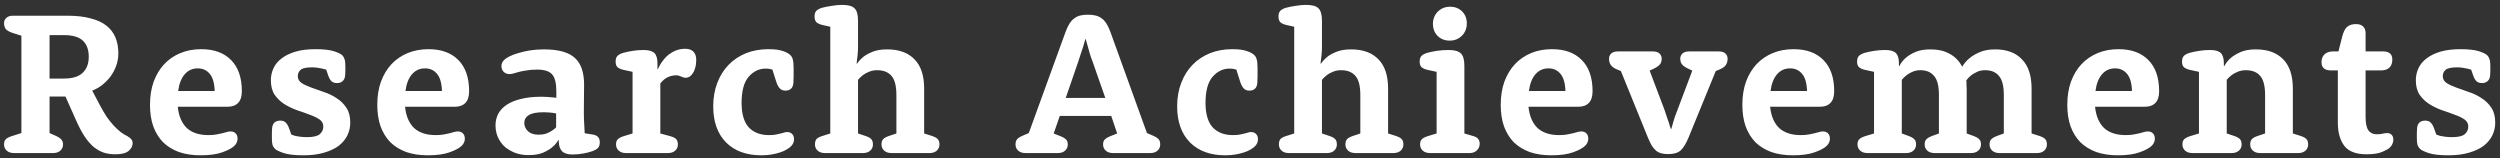 <svg width="490" height="31" viewBox="0 0 490 31" fill="none" xmlns="http://www.w3.org/2000/svg">
<rect x="0" y="0" width="490" height="31" fill="#333333" stroke="none"/>
<path d="M4.194 7L2.434 6.44C1.82 6.227 1.394 5.987 1.154 5.72C0.914 5.427 0.794 5.027 0.794 4.52C0.794 4.12 0.94 3.787 1.234 3.52C1.527 3.227 1.954 3.08 2.514 3.08H13.154C14.967 3.08 16.5 3.253 17.754 3.6C19.034 3.92 20.074 4.4 20.874 5.04C21.674 5.68 22.26 6.453 22.634 7.36C23.007 8.267 23.194 9.293 23.194 10.44C23.194 11.32 23.047 12.16 22.754 12.96C22.46 13.733 22.074 14.44 21.594 15.08C21.114 15.693 20.567 16.24 19.954 16.72C19.34 17.173 18.714 17.52 18.074 17.76L19.594 20.64C20.02 21.44 20.447 22.173 20.874 22.84C21.327 23.48 21.78 24.053 22.234 24.56C22.687 25.04 23.14 25.467 23.594 25.84C24.047 26.187 24.5 26.467 24.954 26.68C25.327 26.893 25.594 27.107 25.754 27.32C25.914 27.533 25.994 27.787 25.994 28.08C25.994 28.613 25.74 29.107 25.234 29.56C24.727 30.013 23.847 30.24 22.594 30.24C21.794 30.24 21.047 30.133 20.354 29.92C19.66 29.68 18.994 29.307 18.354 28.8C17.74 28.267 17.154 27.587 16.594 26.76C16.034 25.907 15.487 24.88 14.954 23.68L12.834 18.92H9.714V26.08L10.794 26.56C11.354 26.8 11.754 27.053 11.994 27.32C12.234 27.56 12.354 27.893 12.354 28.32C12.354 28.8 12.18 29.2 11.834 29.52C11.487 29.84 11.007 30 10.394 30H2.754C2.14 30 1.66 29.84 1.314 29.52C0.967 29.2 0.794 28.8 0.794 28.32C0.794 27.867 0.9 27.533 1.114 27.32C1.327 27.08 1.727 26.867 2.314 26.68L4.194 26.08V7ZM12.514 15.4C14.194 15.4 15.42 15.027 16.194 14.28C16.994 13.533 17.394 12.48 17.394 11.12C17.394 9.733 17.007 8.68 16.234 7.96C15.46 7.24 14.22 6.88 12.514 6.88H9.714V15.4H12.514ZM34.841 20.92C35.027 22.733 35.614 24.12 36.601 25.08C37.614 26.013 39.027 26.48 40.841 26.48C41.454 26.48 41.974 26.44 42.401 26.36C42.854 26.28 43.241 26.2 43.561 26.12C43.907 26.04 44.201 25.96 44.441 25.88C44.707 25.8 44.961 25.76 45.201 25.76C45.627 25.76 45.961 25.893 46.201 26.16C46.441 26.4 46.561 26.747 46.561 27.2C46.561 27.467 46.507 27.707 46.401 27.92C46.321 28.133 46.174 28.347 45.961 28.56C45.507 29.013 44.721 29.44 43.601 29.84C42.507 30.24 41.081 30.44 39.321 30.44C37.747 30.44 36.334 30.227 35.081 29.8C33.854 29.347 32.814 28.707 31.961 27.88C31.134 27.027 30.494 25.987 30.041 24.76C29.614 23.533 29.401 22.133 29.401 20.56C29.401 18.853 29.641 17.333 30.121 16C30.627 14.64 31.321 13.493 32.201 12.56C33.081 11.627 34.134 10.907 35.361 10.4C36.587 9.893 37.947 9.64 39.441 9.64C41.947 9.64 43.894 10.347 45.281 11.76C46.694 13.173 47.401 15.213 47.401 17.88C47.401 18.893 47.161 19.653 46.681 20.16C46.201 20.667 45.521 20.92 44.641 20.92H34.841ZM42.081 17.84C42.027 16.267 41.694 15.133 41.081 14.44C40.494 13.747 39.721 13.4 38.761 13.4C37.721 13.4 36.867 13.787 36.201 14.56C35.534 15.333 35.107 16.427 34.921 17.84H42.081ZM57.09 26.36C57.33 26.467 57.596 26.56 57.89 26.64C58.157 26.693 58.477 26.747 58.85 26.8C59.25 26.853 59.69 26.88 60.17 26.88C61.37 26.88 62.197 26.693 62.65 26.32C63.13 25.92 63.37 25.413 63.37 24.8C63.37 24.213 63.117 23.747 62.61 23.4C62.103 23.053 61.463 22.747 60.69 22.48C59.943 22.187 59.117 21.893 58.21 21.6C57.33 21.28 56.503 20.88 55.73 20.4C54.983 19.92 54.356 19.32 53.85 18.6C53.343 17.853 53.09 16.893 53.09 15.72C53.09 14.893 53.263 14.107 53.61 13.36C53.956 12.613 54.49 11.973 55.21 11.44C55.93 10.88 56.837 10.44 57.93 10.12C59.023 9.8 60.316 9.64 61.81 9.64C63.41 9.64 64.623 9.773 65.45 10.04C66.276 10.307 66.823 10.573 67.09 10.84C67.303 11.053 67.45 11.307 67.53 11.6C67.636 11.893 67.69 12.333 67.69 12.92V13.12C67.69 13.413 67.69 13.693 67.69 13.96C67.69 14.227 67.677 14.507 67.65 14.8C67.597 15.307 67.423 15.68 67.13 15.92C66.863 16.16 66.503 16.28 66.05 16.28C65.597 16.28 65.237 16.16 64.97 15.92C64.73 15.68 64.516 15.307 64.33 14.8L63.93 13.64C63.69 13.587 63.423 13.52 63.13 13.44C62.89 13.387 62.596 13.333 62.25 13.28C61.93 13.227 61.57 13.2 61.17 13.2C60.05 13.2 59.303 13.36 58.93 13.68C58.556 14 58.37 14.427 58.37 14.96C58.37 15.493 58.623 15.933 59.13 16.28C59.636 16.6 60.263 16.893 61.01 17.16C61.783 17.427 62.61 17.72 63.49 18.04C64.397 18.333 65.223 18.733 65.97 19.24C66.743 19.72 67.383 20.347 67.89 21.12C68.397 21.867 68.65 22.84 68.65 24.04C68.65 24.92 68.463 25.747 68.09 26.52C67.716 27.293 67.156 27.973 66.41 28.56C65.663 29.12 64.703 29.573 63.53 29.92C62.383 30.267 61.036 30.44 59.49 30.44C57.783 30.44 56.49 30.293 55.61 30C54.73 29.707 54.157 29.427 53.89 29.16C53.676 28.947 53.517 28.693 53.41 28.4C53.33 28.107 53.29 27.667 53.29 27.08V26.8C53.29 26.507 53.29 26.227 53.29 25.96C53.29 25.693 53.303 25.413 53.33 25.12C53.383 24.613 53.543 24.24 53.81 24C54.103 23.76 54.477 23.64 54.93 23.64C55.383 23.64 55.73 23.76 55.97 24C56.236 24.24 56.463 24.613 56.65 25.12L57.09 26.36ZM79.388 20.92C79.574 22.733 80.161 24.12 81.148 25.08C82.161 26.013 83.574 26.48 85.388 26.48C86.001 26.48 86.521 26.44 86.948 26.36C87.401 26.28 87.788 26.2 88.108 26.12C88.454 26.04 88.748 25.96 88.988 25.88C89.254 25.8 89.508 25.76 89.748 25.76C90.174 25.76 90.508 25.893 90.748 26.16C90.988 26.4 91.108 26.747 91.108 27.2C91.108 27.467 91.054 27.707 90.948 27.92C90.868 28.133 90.721 28.347 90.508 28.56C90.054 29.013 89.268 29.44 88.148 29.84C87.054 30.24 85.628 30.44 83.868 30.44C82.294 30.44 80.881 30.227 79.628 29.8C78.401 29.347 77.361 28.707 76.508 27.88C75.681 27.027 75.041 25.987 74.588 24.76C74.161 23.533 73.948 22.133 73.948 20.56C73.948 18.853 74.188 17.333 74.668 16C75.174 14.64 75.868 13.493 76.748 12.56C77.628 11.627 78.681 10.907 79.908 10.4C81.134 9.893 82.494 9.64 83.988 9.64C86.494 9.64 88.441 10.347 89.828 11.76C91.241 13.173 91.948 15.213 91.948 17.88C91.948 18.893 91.708 19.653 91.228 20.16C90.748 20.667 90.068 20.92 89.188 20.92H79.388ZM86.628 17.84C86.574 16.267 86.241 15.133 85.628 14.44C85.041 13.747 84.268 13.4 83.308 13.4C82.268 13.4 81.414 13.787 80.748 14.56C80.081 15.333 79.654 16.427 79.468 17.84H86.628ZM109.041 17.88C109.041 16.28 108.761 15.173 108.201 14.56C107.641 13.947 106.668 13.64 105.281 13.64C104.508 13.64 103.828 13.693 103.241 13.8C102.681 13.88 102.188 13.973 101.761 14.08C101.335 14.187 100.961 14.293 100.641 14.4C100.348 14.48 100.081 14.52 99.841 14.52C99.388 14.52 99.015 14.373 98.721 14.08C98.428 13.787 98.281 13.4 98.281 12.92C98.281 12.493 98.455 12.107 98.801 11.76C99.041 11.52 99.401 11.28 99.881 11.04C100.361 10.8 100.935 10.587 101.601 10.4C102.295 10.187 103.055 10.013 103.881 9.88C104.735 9.747 105.641 9.68 106.601 9.68C109.455 9.68 111.481 10.24 112.681 11.36C113.881 12.453 114.481 14.187 114.481 16.56C114.481 18.133 114.468 19.667 114.441 21.16C114.415 22.627 114.468 24.28 114.601 26.12L116.121 26.36C116.655 26.44 117.028 26.613 117.241 26.88C117.455 27.12 117.561 27.467 117.561 27.92C117.561 28.373 117.441 28.733 117.201 29C116.961 29.24 116.588 29.453 116.081 29.64C115.548 29.827 114.961 29.973 114.321 30.08C113.681 30.213 112.975 30.28 112.201 30.28C111.268 30.28 110.588 30.067 110.161 29.64C109.735 29.187 109.521 28.533 109.521 27.68V27.48L109.441 27.44C109.121 28 108.695 28.493 108.161 28.92C107.708 29.293 107.108 29.64 106.361 29.96C105.615 30.253 104.695 30.4 103.601 30.4C102.641 30.4 101.761 30.253 100.961 29.96C100.161 29.64 99.468 29.227 98.881 28.72C98.321 28.187 97.881 27.56 97.561 26.84C97.268 26.12 97.121 25.36 97.121 24.56C97.121 23.76 97.295 23.013 97.641 22.32C98.015 21.627 98.561 21.04 99.281 20.56C100.028 20.053 100.961 19.667 102.081 19.4C103.228 19.107 104.575 18.96 106.121 18.96C106.548 18.96 106.935 18.973 107.281 19C107.628 19.027 107.935 19.053 108.201 19.08C108.495 19.107 108.775 19.133 109.041 19.16V17.88ZM109.001 22.24C108.815 22.213 108.601 22.173 108.361 22.12C108.148 22.093 107.881 22.067 107.561 22.04C107.268 22.013 106.935 22 106.561 22C105.201 22 104.228 22.187 103.641 22.56C103.055 22.933 102.761 23.44 102.761 24.08C102.761 24.72 103.001 25.267 103.481 25.72C103.988 26.173 104.668 26.4 105.521 26.4C106.081 26.4 106.575 26.333 107.001 26.2C107.428 26.04 107.788 25.867 108.081 25.68C108.428 25.467 108.735 25.227 109.001 24.96V22.24ZM123.983 14.08L122.143 13.68C121.61 13.547 121.223 13.36 120.983 13.12C120.77 12.88 120.663 12.533 120.663 12.08C120.663 11.6 120.77 11.24 120.983 11C121.223 10.733 121.61 10.52 122.143 10.36C122.703 10.2 123.343 10.067 124.063 9.96C124.783 9.853 125.477 9.8 126.143 9.8C127.157 9.8 127.863 10 128.263 10.4C128.663 10.8 128.863 11.467 128.863 12.4V13.52L128.943 13.56C129.21 12.947 129.53 12.4 129.903 11.92C130.277 11.413 130.69 10.987 131.143 10.64C131.623 10.293 132.117 10.027 132.623 9.84C133.157 9.653 133.717 9.56 134.303 9.56C134.997 9.56 135.53 9.747 135.903 10.12C136.277 10.493 136.463 11.027 136.463 11.72C136.463 12.307 136.397 12.827 136.263 13.28C136.157 13.707 135.997 14.067 135.783 14.36C135.597 14.653 135.383 14.88 135.143 15.04C134.903 15.173 134.663 15.24 134.423 15.24C134.237 15.24 134.063 15.213 133.903 15.16C133.77 15.107 133.637 15.053 133.503 15C133.37 14.947 133.223 14.893 133.063 14.84C132.93 14.787 132.757 14.76 132.543 14.76C131.983 14.76 131.437 14.88 130.903 15.12C130.37 15.36 129.877 15.773 129.423 16.36V26.16L131.343 26.68C131.93 26.84 132.33 27.04 132.543 27.28C132.757 27.52 132.863 27.867 132.863 28.32C132.863 28.8 132.69 29.2 132.343 29.52C131.997 29.84 131.517 30 130.903 30H122.703C122.09 30 121.61 29.84 121.263 29.52C120.917 29.2 120.743 28.8 120.743 28.32C120.743 27.867 120.85 27.533 121.063 27.32C121.277 27.08 121.677 26.867 122.263 26.68L123.983 26.16V14.08ZM151.391 13.64C151.285 13.613 151.178 13.587 151.071 13.56C150.965 13.533 150.831 13.507 150.671 13.48C150.511 13.453 150.325 13.44 150.111 13.44C148.778 13.44 147.645 13.987 146.711 15.08C145.805 16.147 145.351 17.84 145.351 20.16C145.351 22.32 145.818 23.92 146.751 24.96C147.711 25.973 149.031 26.48 150.711 26.48C151.191 26.48 151.605 26.453 151.951 26.4C152.298 26.32 152.605 26.253 152.871 26.2C153.165 26.12 153.418 26.053 153.631 26C153.871 25.92 154.085 25.88 154.271 25.88C154.698 25.88 155.031 26.013 155.271 26.28C155.511 26.52 155.631 26.867 155.631 27.32C155.631 27.827 155.431 28.28 155.031 28.68C154.818 28.893 154.525 29.107 154.151 29.32C153.805 29.533 153.378 29.72 152.871 29.88C152.391 30.04 151.845 30.173 151.231 30.28C150.618 30.387 149.951 30.44 149.231 30.44C146.298 30.44 143.991 29.6 142.311 27.92C140.631 26.213 139.791 23.853 139.791 20.84C139.791 19.16 140.058 17.627 140.591 16.24C141.125 14.853 141.858 13.68 142.791 12.72C143.751 11.733 144.885 10.973 146.191 10.44C147.525 9.907 148.991 9.64 150.591 9.64C151.818 9.64 152.765 9.76 153.431 10C154.098 10.213 154.605 10.493 154.951 10.84C155.165 11.053 155.311 11.333 155.391 11.68C155.498 12.027 155.551 12.653 155.551 13.56V13.92C155.551 14.293 155.551 14.613 155.551 14.88C155.551 15.147 155.538 15.573 155.511 16.16C155.485 16.72 155.325 17.133 155.031 17.4C154.765 17.64 154.405 17.76 153.951 17.76C153.498 17.76 153.138 17.627 152.871 17.36C152.605 17.093 152.378 16.693 152.191 16.16L151.391 13.64ZM162.735 5.24L161.135 4.88C160.602 4.747 160.215 4.56 159.975 4.32C159.762 4.053 159.655 3.693 159.655 3.24C159.655 2.76 159.762 2.4 159.975 2.16C160.215 1.893 160.602 1.68 161.135 1.52C161.615 1.387 162.215 1.267 162.935 1.16C163.682 1.027 164.388 0.96 165.055 0.96C166.255 0.96 167.068 1.187 167.495 1.64C167.948 2.067 168.175 2.88 168.175 4.08V9.08C168.175 9.613 168.148 10.173 168.095 10.76C168.042 11.347 167.975 11.907 167.895 12.44L167.975 12.48C168.322 11.973 168.762 11.507 169.295 11.08C169.748 10.733 170.348 10.413 171.095 10.12C171.842 9.827 172.775 9.68 173.895 9.68C176.215 9.68 178.002 10.333 179.255 11.64C180.508 12.92 181.135 14.827 181.135 17.36V26.16L182.655 26.64C183.215 26.827 183.602 27.04 183.815 27.28C184.028 27.52 184.135 27.867 184.135 28.32C184.135 28.8 183.962 29.2 183.615 29.52C183.268 29.84 182.788 30 182.175 30H174.735C174.122 30 173.642 29.84 173.295 29.52C172.948 29.2 172.775 28.8 172.775 28.32C172.775 27.867 172.882 27.52 173.095 27.28C173.308 27.04 173.695 26.827 174.255 26.64L175.695 26.16V18.64C175.695 16.853 175.375 15.6 174.735 14.88C174.095 14.133 173.162 13.76 171.935 13.76C171.322 13.76 170.775 13.867 170.295 14.08C169.842 14.267 169.455 14.48 169.135 14.72C168.762 15.013 168.442 15.32 168.175 15.64V26.16L169.615 26.64C170.175 26.827 170.562 27.04 170.775 27.28C170.988 27.52 171.095 27.867 171.095 28.32C171.095 28.8 170.922 29.2 170.575 29.52C170.228 29.84 169.748 30 169.135 30H161.695C161.082 30 160.602 29.84 160.255 29.52C159.908 29.2 159.735 28.8 159.735 28.32C159.735 27.867 159.828 27.52 160.015 27.28C160.228 27.04 160.588 26.84 161.095 26.68L162.735 26.16V5.24ZM208.883 6.16C209.123 5.52 209.376 5 209.643 4.6C209.909 4.173 210.216 3.84 210.563 3.6C210.909 3.333 211.296 3.147 211.723 3.04C212.176 2.933 212.683 2.88 213.243 2.88C213.803 2.88 214.296 2.933 214.723 3.04C215.176 3.147 215.576 3.333 215.923 3.6C216.269 3.84 216.576 4.173 216.843 4.6C217.109 5 217.363 5.52 217.603 6.16L224.803 26.08L225.923 26.56C226.483 26.8 226.869 27.04 227.083 27.28C227.296 27.52 227.403 27.867 227.403 28.32C227.403 28.8 227.229 29.2 226.883 29.52C226.536 29.84 226.056 30 225.443 30H218.163C217.549 30 217.069 29.84 216.723 29.52C216.376 29.2 216.203 28.8 216.203 28.32C216.203 27.867 216.323 27.533 216.563 27.32C216.803 27.08 217.203 26.853 217.763 26.64L218.963 26.16L217.803 22.72H207.723L206.523 26.16L207.723 26.64C208.283 26.853 208.683 27.08 208.923 27.32C209.163 27.533 209.283 27.867 209.283 28.32C209.283 28.8 209.109 29.2 208.763 29.52C208.416 29.84 207.936 30 207.323 30H201.003C200.389 30 199.909 29.84 199.563 29.52C199.216 29.2 199.043 28.8 199.043 28.32C199.043 27.867 199.149 27.52 199.363 27.28C199.576 27.04 199.963 26.8 200.523 26.56L201.643 26.08L208.883 6.16ZM216.643 19.2L214.163 12.12C213.949 11.587 213.763 11.053 213.603 10.52C213.469 9.987 213.336 9.507 213.203 9.08C213.069 8.6 212.936 8.133 212.803 7.68H212.723C212.589 8.133 212.456 8.6 212.323 9.08C212.189 9.507 212.029 9.987 211.843 10.52C211.683 11.027 211.509 11.56 211.323 12.12L208.883 19.2H216.643ZM242.321 13.64C242.214 13.613 242.108 13.587 242.001 13.56C241.894 13.533 241.761 13.507 241.601 13.48C241.441 13.453 241.254 13.44 241.041 13.44C239.708 13.44 238.574 13.987 237.641 15.08C236.734 16.147 236.281 17.84 236.281 20.16C236.281 22.32 236.748 23.92 237.681 24.96C238.641 25.973 239.961 26.48 241.641 26.48C242.121 26.48 242.534 26.453 242.881 26.4C243.228 26.32 243.534 26.253 243.801 26.2C244.094 26.12 244.348 26.053 244.561 26C244.801 25.92 245.014 25.88 245.201 25.88C245.628 25.88 245.961 26.013 246.201 26.28C246.441 26.52 246.561 26.867 246.561 27.32C246.561 27.827 246.361 28.28 245.961 28.68C245.748 28.893 245.454 29.107 245.081 29.32C244.734 29.533 244.308 29.72 243.801 29.88C243.321 30.04 242.774 30.173 242.161 30.28C241.548 30.387 240.881 30.44 240.161 30.44C237.228 30.44 234.921 29.6 233.241 27.92C231.561 26.213 230.721 23.853 230.721 20.84C230.721 19.16 230.988 17.627 231.521 16.24C232.054 14.853 232.788 13.68 233.721 12.72C234.681 11.733 235.814 10.973 237.121 10.44C238.454 9.907 239.921 9.64 241.521 9.64C242.748 9.64 243.694 9.76 244.361 10C245.028 10.213 245.534 10.493 245.881 10.84C246.094 11.053 246.241 11.333 246.321 11.68C246.428 12.027 246.481 12.653 246.481 13.56V13.92C246.481 14.293 246.481 14.613 246.481 14.88C246.481 15.147 246.468 15.573 246.441 16.16C246.414 16.72 246.254 17.133 245.961 17.4C245.694 17.64 245.334 17.76 244.881 17.76C244.428 17.76 244.068 17.627 243.801 17.36C243.534 17.093 243.308 16.693 243.121 16.16L242.321 13.64ZM253.665 5.24L252.065 4.88C251.531 4.747 251.145 4.56 250.905 4.32C250.691 4.053 250.585 3.693 250.585 3.24C250.585 2.76 250.691 2.4 250.905 2.16C251.145 1.893 251.531 1.68 252.065 1.52C252.545 1.387 253.145 1.267 253.865 1.16C254.611 1.027 255.318 0.96 255.985 0.96C257.185 0.96 257.998 1.187 258.425 1.64C258.878 2.067 259.105 2.88 259.105 4.08V9.08C259.105 9.613 259.078 10.173 259.025 10.76C258.971 11.347 258.905 11.907 258.825 12.44L258.905 12.48C259.251 11.973 259.691 11.507 260.225 11.08C260.678 10.733 261.278 10.413 262.025 10.12C262.771 9.827 263.705 9.68 264.825 9.68C267.145 9.68 268.931 10.333 270.185 11.64C271.438 12.92 272.065 14.827 272.065 17.36V26.16L273.585 26.64C274.145 26.827 274.531 27.04 274.745 27.28C274.958 27.52 275.065 27.867 275.065 28.32C275.065 28.8 274.891 29.2 274.545 29.52C274.198 29.84 273.718 30 273.105 30H265.665C265.051 30 264.571 29.84 264.225 29.52C263.878 29.2 263.705 28.8 263.705 28.32C263.705 27.867 263.811 27.52 264.025 27.28C264.238 27.04 264.625 26.827 265.185 26.64L266.625 26.16V18.64C266.625 16.853 266.305 15.6 265.665 14.88C265.025 14.133 264.091 13.76 262.865 13.76C262.251 13.76 261.705 13.867 261.225 14.08C260.771 14.267 260.385 14.48 260.065 14.72C259.691 15.013 259.371 15.32 259.105 15.64V26.16L260.545 26.64C261.105 26.827 261.491 27.04 261.705 27.28C261.918 27.52 262.025 27.867 262.025 28.32C262.025 28.8 261.851 29.2 261.505 29.52C261.158 29.84 260.678 30 260.065 30H252.625C252.011 30 251.531 29.84 251.185 29.52C250.838 29.2 250.665 28.8 250.665 28.32C250.665 27.867 250.758 27.52 250.945 27.28C251.158 27.04 251.518 26.84 252.025 26.68L253.665 26.16V5.24ZM281.577 14.08L279.737 13.68C279.204 13.547 278.817 13.36 278.577 13.12C278.364 12.88 278.257 12.533 278.257 12.08C278.257 11.6 278.364 11.24 278.577 11C278.817 10.733 279.204 10.52 279.737 10.36C280.297 10.2 280.937 10.067 281.657 9.96C282.377 9.853 283.124 9.8 283.897 9.8C285.097 9.8 285.91 10.027 286.337 10.48C286.79 10.907 287.017 11.72 287.017 12.92V26.16L288.657 26.64C289.164 26.773 289.51 26.96 289.697 27.2C289.91 27.44 290.017 27.76 290.017 28.16C290.017 28.693 289.83 29.133 289.457 29.48C289.11 29.827 288.63 30 288.017 30H280.297C279.684 30 279.204 29.84 278.857 29.52C278.51 29.2 278.337 28.8 278.337 28.32C278.337 27.867 278.444 27.533 278.657 27.32C278.87 27.08 279.27 26.867 279.857 26.68L281.577 26.16V14.08ZM280.857 4.68C280.857 3.72 281.177 2.92 281.817 2.28C282.457 1.64 283.257 1.32 284.217 1.32C285.177 1.32 285.964 1.627 286.577 2.24C287.19 2.853 287.497 3.64 287.497 4.6C287.497 5.56 287.177 6.36 286.537 7C285.897 7.64 285.097 7.96 284.137 7.96C283.177 7.96 282.39 7.653 281.777 7.04C281.164 6.427 280.857 5.64 280.857 4.68ZM299.583 20.92C299.77 22.733 300.356 24.12 301.343 25.08C302.356 26.013 303.77 26.48 305.583 26.48C306.196 26.48 306.716 26.44 307.143 26.36C307.596 26.28 307.983 26.2 308.303 26.12C308.65 26.04 308.943 25.96 309.183 25.88C309.45 25.8 309.703 25.76 309.943 25.76C310.37 25.76 310.703 25.893 310.943 26.16C311.183 26.4 311.303 26.747 311.303 27.2C311.303 27.467 311.25 27.707 311.143 27.92C311.063 28.133 310.916 28.347 310.703 28.56C310.25 29.013 309.463 29.44 308.343 29.84C307.25 30.24 305.823 30.44 304.063 30.44C302.49 30.44 301.076 30.227 299.823 29.8C298.596 29.347 297.556 28.707 296.703 27.88C295.876 27.027 295.236 25.987 294.783 24.76C294.356 23.533 294.143 22.133 294.143 20.56C294.143 18.853 294.383 17.333 294.863 16C295.37 14.64 296.063 13.493 296.943 12.56C297.823 11.627 298.876 10.907 300.103 10.4C301.33 9.893 302.69 9.64 304.183 9.64C306.69 9.64 308.636 10.347 310.023 11.76C311.436 13.173 312.143 15.213 312.143 17.88C312.143 18.893 311.903 19.653 311.423 20.16C310.943 20.667 310.263 20.92 309.383 20.92H299.583ZM306.823 17.84C306.77 16.267 306.436 15.133 305.823 14.44C305.236 13.747 304.463 13.4 303.503 13.4C302.463 13.4 301.61 13.787 300.943 14.56C300.276 15.333 299.85 16.427 299.663 17.84H306.823ZM317.691 13.92L317.011 13.64C316.397 13.4 315.971 13.107 315.731 12.76C315.491 12.413 315.371 12 315.371 11.52C315.371 11.093 315.517 10.747 315.811 10.48C316.104 10.213 316.531 10.08 317.091 10.08H323.971C324.531 10.08 324.957 10.213 325.251 10.48C325.544 10.747 325.691 11.093 325.691 11.52C325.691 11.973 325.571 12.347 325.331 12.64C325.091 12.933 324.651 13.227 324.011 13.52L323.331 13.84L326.251 21.56C326.437 22.067 326.597 22.547 326.731 23C326.864 23.427 326.997 23.813 327.131 24.16C327.237 24.56 327.357 24.933 327.491 25.28H327.571C327.677 24.933 327.784 24.56 327.891 24.16C327.997 23.813 328.117 23.413 328.251 22.96C328.411 22.507 328.597 22.013 328.811 21.48L331.691 13.84L331.011 13.52C330.371 13.227 329.931 12.933 329.691 12.64C329.451 12.347 329.331 11.973 329.331 11.52C329.331 11.093 329.477 10.747 329.771 10.48C330.064 10.213 330.491 10.08 331.051 10.08H336.891C337.451 10.08 337.877 10.213 338.171 10.48C338.464 10.747 338.611 11.093 338.611 11.52C338.611 12 338.491 12.413 338.251 12.76C338.011 13.107 337.584 13.4 336.971 13.64L336.291 13.92L330.971 26.92C330.704 27.56 330.437 28.093 330.171 28.52C329.931 28.92 329.664 29.253 329.371 29.52C329.077 29.76 328.731 29.933 328.331 30.04C327.957 30.147 327.504 30.2 326.971 30.2C326.437 30.2 325.971 30.147 325.571 30.04C325.197 29.933 324.864 29.76 324.571 29.52C324.277 29.253 323.997 28.92 323.731 28.52C323.491 28.093 323.237 27.56 322.971 26.92L317.691 13.92ZM346.942 20.92C347.129 22.733 347.716 24.12 348.702 25.08C349.716 26.013 351.129 26.48 352.942 26.48C353.556 26.48 354.076 26.44 354.502 26.36C354.956 26.28 355.342 26.2 355.662 26.12C356.009 26.04 356.302 25.96 356.542 25.88C356.809 25.8 357.062 25.76 357.302 25.76C357.729 25.76 358.062 25.893 358.302 26.16C358.542 26.4 358.662 26.747 358.662 27.2C358.662 27.467 358.609 27.707 358.502 27.92C358.422 28.133 358.276 28.347 358.062 28.56C357.609 29.013 356.822 29.44 355.702 29.84C354.609 30.24 353.182 30.44 351.422 30.44C349.849 30.44 348.436 30.227 347.182 29.8C345.956 29.347 344.916 28.707 344.062 27.88C343.236 27.027 342.596 25.987 342.142 24.76C341.716 23.533 341.502 22.133 341.502 20.56C341.502 18.853 341.742 17.333 342.222 16C342.729 14.64 343.422 13.493 344.302 12.56C345.182 11.627 346.236 10.907 347.462 10.4C348.689 9.893 350.049 9.64 351.542 9.64C354.049 9.64 355.996 10.347 357.382 11.76C358.796 13.173 359.502 15.213 359.502 17.88C359.502 18.893 359.262 19.653 358.782 20.16C358.302 20.667 357.622 20.92 356.742 20.92H346.942ZM354.182 17.84C354.129 16.267 353.796 15.133 353.182 14.44C352.596 13.747 351.822 13.4 350.862 13.4C349.822 13.4 348.969 13.787 348.302 14.56C347.636 15.333 347.209 16.427 347.022 17.84H354.182ZM367.311 14.08L365.471 13.68C364.938 13.547 364.551 13.36 364.311 13.12C364.098 12.88 363.991 12.533 363.991 12.08C363.991 11.6 364.098 11.24 364.311 11C364.551 10.733 364.938 10.52 365.471 10.36C366.031 10.2 366.671 10.067 367.391 9.96C368.111 9.853 368.805 9.8 369.471 9.8C370.485 9.8 371.191 10 371.591 10.4C371.991 10.8 372.191 11.467 372.191 12.4V12.92L372.271 12.96C372.565 12.347 372.991 11.8 373.551 11.32C374.005 10.92 374.618 10.547 375.391 10.2C376.191 9.853 377.178 9.68 378.351 9.68C379.871 9.68 381.138 9.973 382.151 10.56C383.191 11.12 384.005 11.96 384.591 13.08C384.965 12.44 385.445 11.88 386.031 11.4C386.538 10.973 387.191 10.587 387.991 10.24C388.818 9.867 389.845 9.68 391.071 9.68C393.338 9.68 395.085 10.333 396.311 11.64C397.565 12.92 398.191 14.827 398.191 17.36V26.16L399.711 26.64C400.271 26.827 400.658 27.04 400.871 27.28C401.085 27.52 401.191 27.867 401.191 28.32C401.191 28.8 401.018 29.2 400.671 29.52C400.325 29.84 399.845 30 399.231 30H391.911C391.298 30 390.818 29.84 390.471 29.52C390.125 29.2 389.951 28.8 389.951 28.32C389.951 27.867 390.058 27.533 390.271 27.32C390.485 27.08 390.871 26.853 391.431 26.64L392.751 26.16V18.64C392.751 16.853 392.431 15.6 391.791 14.88C391.178 14.133 390.285 13.76 389.111 13.76C388.498 13.76 387.965 13.867 387.511 14.08C387.058 14.293 386.671 14.52 386.351 14.76C385.978 15.053 385.658 15.387 385.391 15.76C385.391 15.893 385.405 16.04 385.431 16.2C385.431 16.333 385.431 16.507 385.431 16.72C385.458 16.907 385.471 17.12 385.471 17.36V26.16L386.791 26.64C387.351 26.853 387.738 27.08 387.951 27.32C388.165 27.533 388.271 27.867 388.271 28.32C388.271 28.8 388.098 29.2 387.751 29.52C387.405 29.84 386.925 30 386.311 30H379.191C378.578 30 378.098 29.84 377.751 29.52C377.405 29.2 377.231 28.8 377.231 28.32C377.231 27.867 377.338 27.533 377.551 27.32C377.765 27.08 378.151 26.853 378.711 26.64L380.031 26.16V18.64C380.031 16.853 379.711 15.6 379.071 14.88C378.458 14.133 377.565 13.76 376.391 13.76C375.805 13.76 375.285 13.867 374.831 14.08C374.378 14.267 374.005 14.48 373.711 14.72C373.338 15.013 373.018 15.32 372.751 15.64V26.16L374.071 26.64C374.631 26.853 375.018 27.08 375.231 27.32C375.445 27.533 375.551 27.867 375.551 28.32C375.551 28.8 375.378 29.2 375.031 29.52C374.685 29.84 374.205 30 373.591 30H366.031C365.418 30 364.938 29.84 364.591 29.52C364.245 29.2 364.071 28.8 364.071 28.32C364.071 27.867 364.178 27.533 364.391 27.32C364.605 27.08 365.005 26.867 365.591 26.68L367.311 26.16V14.08ZM410.63 20.92C410.817 22.733 411.403 24.12 412.39 25.08C413.403 26.013 414.817 26.48 416.63 26.48C417.243 26.48 417.763 26.44 418.19 26.36C418.643 26.28 419.03 26.2 419.35 26.12C419.697 26.04 419.99 25.96 420.23 25.88C420.497 25.8 420.75 25.76 420.99 25.76C421.417 25.76 421.75 25.893 421.99 26.16C422.23 26.4 422.35 26.747 422.35 27.2C422.35 27.467 422.297 27.707 422.19 27.92C422.11 28.133 421.963 28.347 421.75 28.56C421.297 29.013 420.51 29.44 419.39 29.84C418.297 30.24 416.87 30.44 415.11 30.44C413.537 30.44 412.123 30.227 410.87 29.8C409.643 29.347 408.603 28.707 407.75 27.88C406.923 27.027 406.283 25.987 405.83 24.76C405.403 23.533 405.19 22.133 405.19 20.56C405.19 18.853 405.43 17.333 405.91 16C406.417 14.64 407.11 13.493 407.99 12.56C408.87 11.627 409.923 10.907 411.15 10.4C412.377 9.893 413.737 9.64 415.23 9.64C417.737 9.64 419.683 10.347 421.07 11.76C422.483 13.173 423.19 15.213 423.19 17.88C423.19 18.893 422.95 19.653 422.47 20.16C421.99 20.667 421.31 20.92 420.43 20.92H410.63ZM417.87 17.84C417.817 16.267 417.483 15.133 416.87 14.44C416.283 13.747 415.51 13.4 414.55 13.4C413.51 13.4 412.657 13.787 411.99 14.56C411.323 15.333 410.897 16.427 410.71 17.84H417.87ZM430.999 14.08L429.159 13.68C428.626 13.547 428.239 13.36 427.999 13.12C427.786 12.88 427.679 12.533 427.679 12.08C427.679 11.6 427.786 11.24 427.999 11C428.239 10.733 428.626 10.52 429.159 10.36C429.719 10.2 430.359 10.067 431.079 9.96C431.799 9.853 432.492 9.8 433.159 9.8C434.172 9.8 434.879 10 435.279 10.4C435.679 10.8 435.879 11.467 435.879 12.4V12.92L435.959 12.96C436.279 12.347 436.719 11.8 437.279 11.32C437.759 10.92 438.386 10.547 439.159 10.2C439.959 9.853 440.959 9.68 442.159 9.68C444.479 9.68 446.266 10.333 447.519 11.64C448.772 12.92 449.399 14.827 449.399 17.36V26.16L450.919 26.64C451.479 26.827 451.866 27.04 452.079 27.28C452.292 27.52 452.399 27.867 452.399 28.32C452.399 28.8 452.226 29.2 451.879 29.52C451.532 29.84 451.052 30 450.439 30H442.999C442.386 30 441.906 29.84 441.559 29.52C441.212 29.2 441.039 28.8 441.039 28.32C441.039 27.867 441.146 27.52 441.359 27.28C441.572 27.04 441.959 26.827 442.519 26.64L443.959 26.16V18.64C443.959 16.853 443.639 15.6 442.999 14.88C442.359 14.133 441.426 13.76 440.199 13.76C439.586 13.76 439.039 13.867 438.559 14.08C438.106 14.267 437.719 14.48 437.399 14.72C437.026 15.013 436.706 15.32 436.439 15.64V26.16L437.879 26.64C438.439 26.827 438.826 27.04 439.039 27.28C439.252 27.52 439.359 27.867 439.359 28.32C439.359 28.8 439.186 29.2 438.839 29.52C438.492 29.84 438.012 30 437.399 30H429.719C429.106 30 428.626 29.84 428.279 29.52C427.932 29.2 427.759 28.8 427.759 28.32C427.759 27.867 427.866 27.533 428.079 27.32C428.292 27.08 428.692 26.867 429.279 26.68L430.999 26.16V14.08ZM458.216 13.8H456.856C455.63 13.8 455.016 13.267 455.016 12.2C455.016 11.56 455.203 11.053 455.576 10.68C455.976 10.28 456.536 10.08 457.256 10.08H458.336L459.056 7.24C459.27 6.36 459.576 5.72 459.976 5.32C460.403 4.92 461.003 4.72 461.776 4.72C462.39 4.72 462.856 4.88 463.176 5.2C463.496 5.493 463.656 5.933 463.656 6.52V10.08H467.096C468.296 10.08 468.896 10.613 468.896 11.68C468.896 12.347 468.71 12.867 468.336 13.24C467.963 13.613 467.403 13.8 466.656 13.8H463.656V22.88C463.656 24.16 463.843 25.053 464.216 25.56C464.59 26.067 465.123 26.32 465.816 26.32C466.323 26.32 466.723 26.28 467.016 26.2C467.31 26.12 467.603 26.08 467.896 26.08C468.27 26.08 468.563 26.2 468.776 26.44C468.99 26.653 469.096 26.973 469.096 27.4C469.096 27.693 469.03 27.973 468.896 28.24C468.79 28.48 468.63 28.707 468.416 28.92C468.176 29.16 467.683 29.44 466.936 29.76C466.216 30.08 465.19 30.24 463.856 30.24C461.803 30.24 460.35 29.693 459.496 28.6C458.643 27.48 458.216 25.96 458.216 24.04V13.8ZM477.504 26.36C477.744 26.467 478.011 26.56 478.304 26.64C478.571 26.693 478.891 26.747 479.264 26.8C479.664 26.853 480.104 26.88 480.584 26.88C481.784 26.88 482.611 26.693 483.064 26.32C483.544 25.92 483.784 25.413 483.784 24.8C483.784 24.213 483.531 23.747 483.024 23.4C482.517 23.053 481.877 22.747 481.104 22.48C480.357 22.187 479.531 21.893 478.624 21.6C477.744 21.28 476.917 20.88 476.144 20.4C475.397 19.92 474.771 19.32 474.264 18.6C473.757 17.853 473.504 16.893 473.504 15.72C473.504 14.893 473.677 14.107 474.024 13.36C474.371 12.613 474.904 11.973 475.624 11.44C476.344 10.88 477.251 10.44 478.344 10.12C479.437 9.8 480.731 9.64 482.224 9.64C483.824 9.64 485.037 9.773 485.864 10.04C486.691 10.307 487.237 10.573 487.504 10.84C487.717 11.053 487.864 11.307 487.944 11.6C488.051 11.893 488.104 12.333 488.104 12.92V13.12C488.104 13.413 488.104 13.693 488.104 13.96C488.104 14.227 488.091 14.507 488.064 14.8C488.011 15.307 487.837 15.68 487.544 15.92C487.277 16.16 486.917 16.28 486.464 16.28C486.011 16.28 485.651 16.16 485.384 15.92C485.144 15.68 484.931 15.307 484.744 14.8L484.344 13.64C484.104 13.587 483.837 13.52 483.544 13.44C483.304 13.387 483.011 13.333 482.664 13.28C482.344 13.227 481.984 13.2 481.584 13.2C480.464 13.2 479.717 13.36 479.344 13.68C478.971 14 478.784 14.427 478.784 14.96C478.784 15.493 479.037 15.933 479.544 16.28C480.051 16.6 480.677 16.893 481.424 17.16C482.197 17.427 483.024 17.72 483.904 18.04C484.811 18.333 485.637 18.733 486.384 19.24C487.157 19.72 487.797 20.347 488.304 21.12C488.811 21.867 489.064 22.84 489.064 24.04C489.064 24.92 488.877 25.747 488.504 26.52C488.131 27.293 487.571 27.973 486.824 28.56C486.077 29.12 485.117 29.573 483.944 29.92C482.797 30.267 481.451 30.44 479.904 30.44C478.197 30.44 476.904 30.293 476.024 30C475.144 29.707 474.571 29.427 474.304 29.16C474.091 28.947 473.931 28.693 473.824 28.4C473.744 28.107 473.704 27.667 473.704 27.08V26.8C473.704 26.507 473.704 26.227 473.704 25.96C473.704 25.693 473.717 25.413 473.744 25.12C473.797 24.613 473.957 24.24 474.224 24C474.517 23.76 474.891 23.64 475.344 23.64C475.797 23.64 476.144 23.76 476.384 24C476.651 24.24 476.877 24.613 477.064 25.12L477.504 26.36Z" fill="white"/>
</svg>
